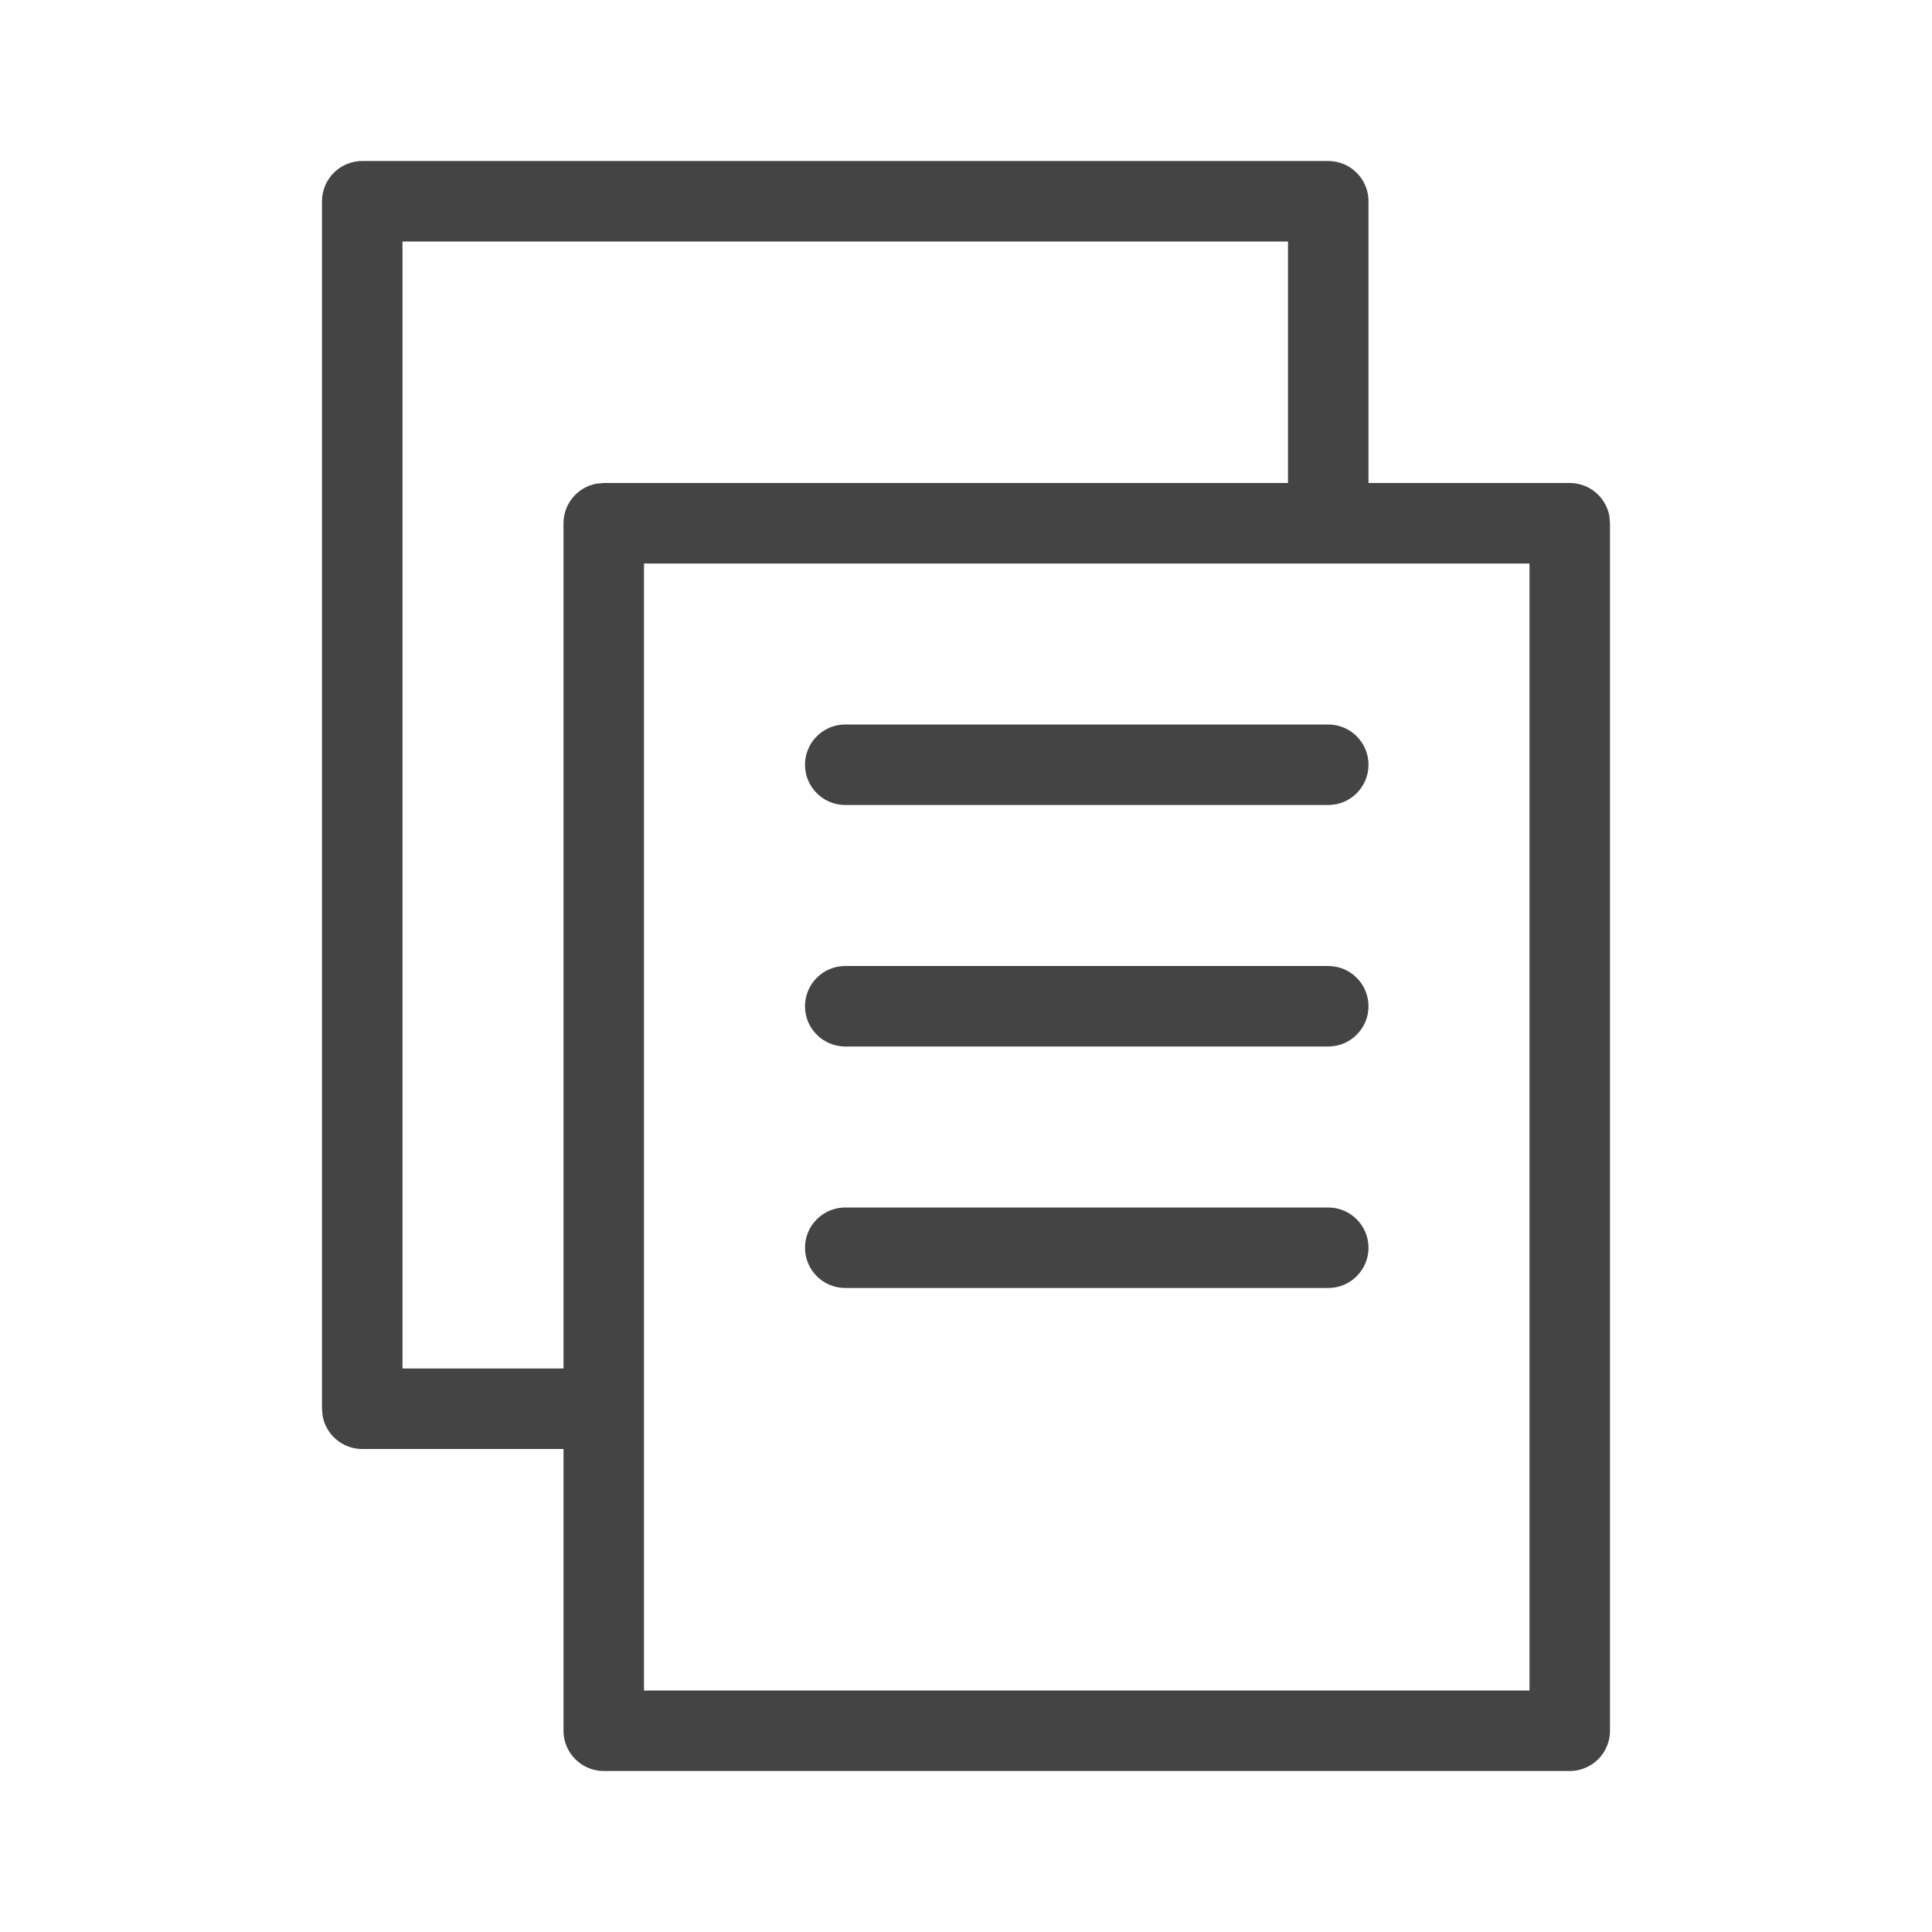 <?xml version="1.0" encoding="UTF-8" standalone="no"?>
<svg xmlns="http://www.w3.org/2000/svg" xmlns:xlink="http://www.w3.org/1999/xlink" height="48" viewBox="0 0 48 48" width="48">
  <path clip-rule="evenodd" d="M33 4C33.552 4 34 4.448 34 5V12H39C39.491 12 39.899 12.354 39.984 12.82L40 13V43C40 43.552 39.552 44 39 44H15C14.448 44 14 43.552 14 43V36H9C8.509 36 8.101 35.646 8.016 35.18L8 35V5C8 4.448 8.448 4 9 4H33ZM38 14H16V42H38V14ZM32 12V6H10V34H14V13C14 12.509 14.354 12.101 14.82 12.016L15 12H32ZM33 30C33.552 30 34 30.448 34 31C34 31.552 33.552 32 33 32H21C20.448 32 20 31.552 20 31C20 30.448 20.448 30 21 30H33ZM33 24C33.552 24 34 24.448 34 25C34 25.552 33.552 26 33 26H21C20.448 26 20 25.552 20 25C20 24.448 20.448 24 21 24H33ZM33 18C33.552 18 34 18.448 34 19C34 19.552 33.552 20 33 20H21C20.448 20 20 19.552 20 19C20 18.448 20.448 18 21 18H33Z" fill="#444444" fill-rule="evenodd"/>
</svg>
